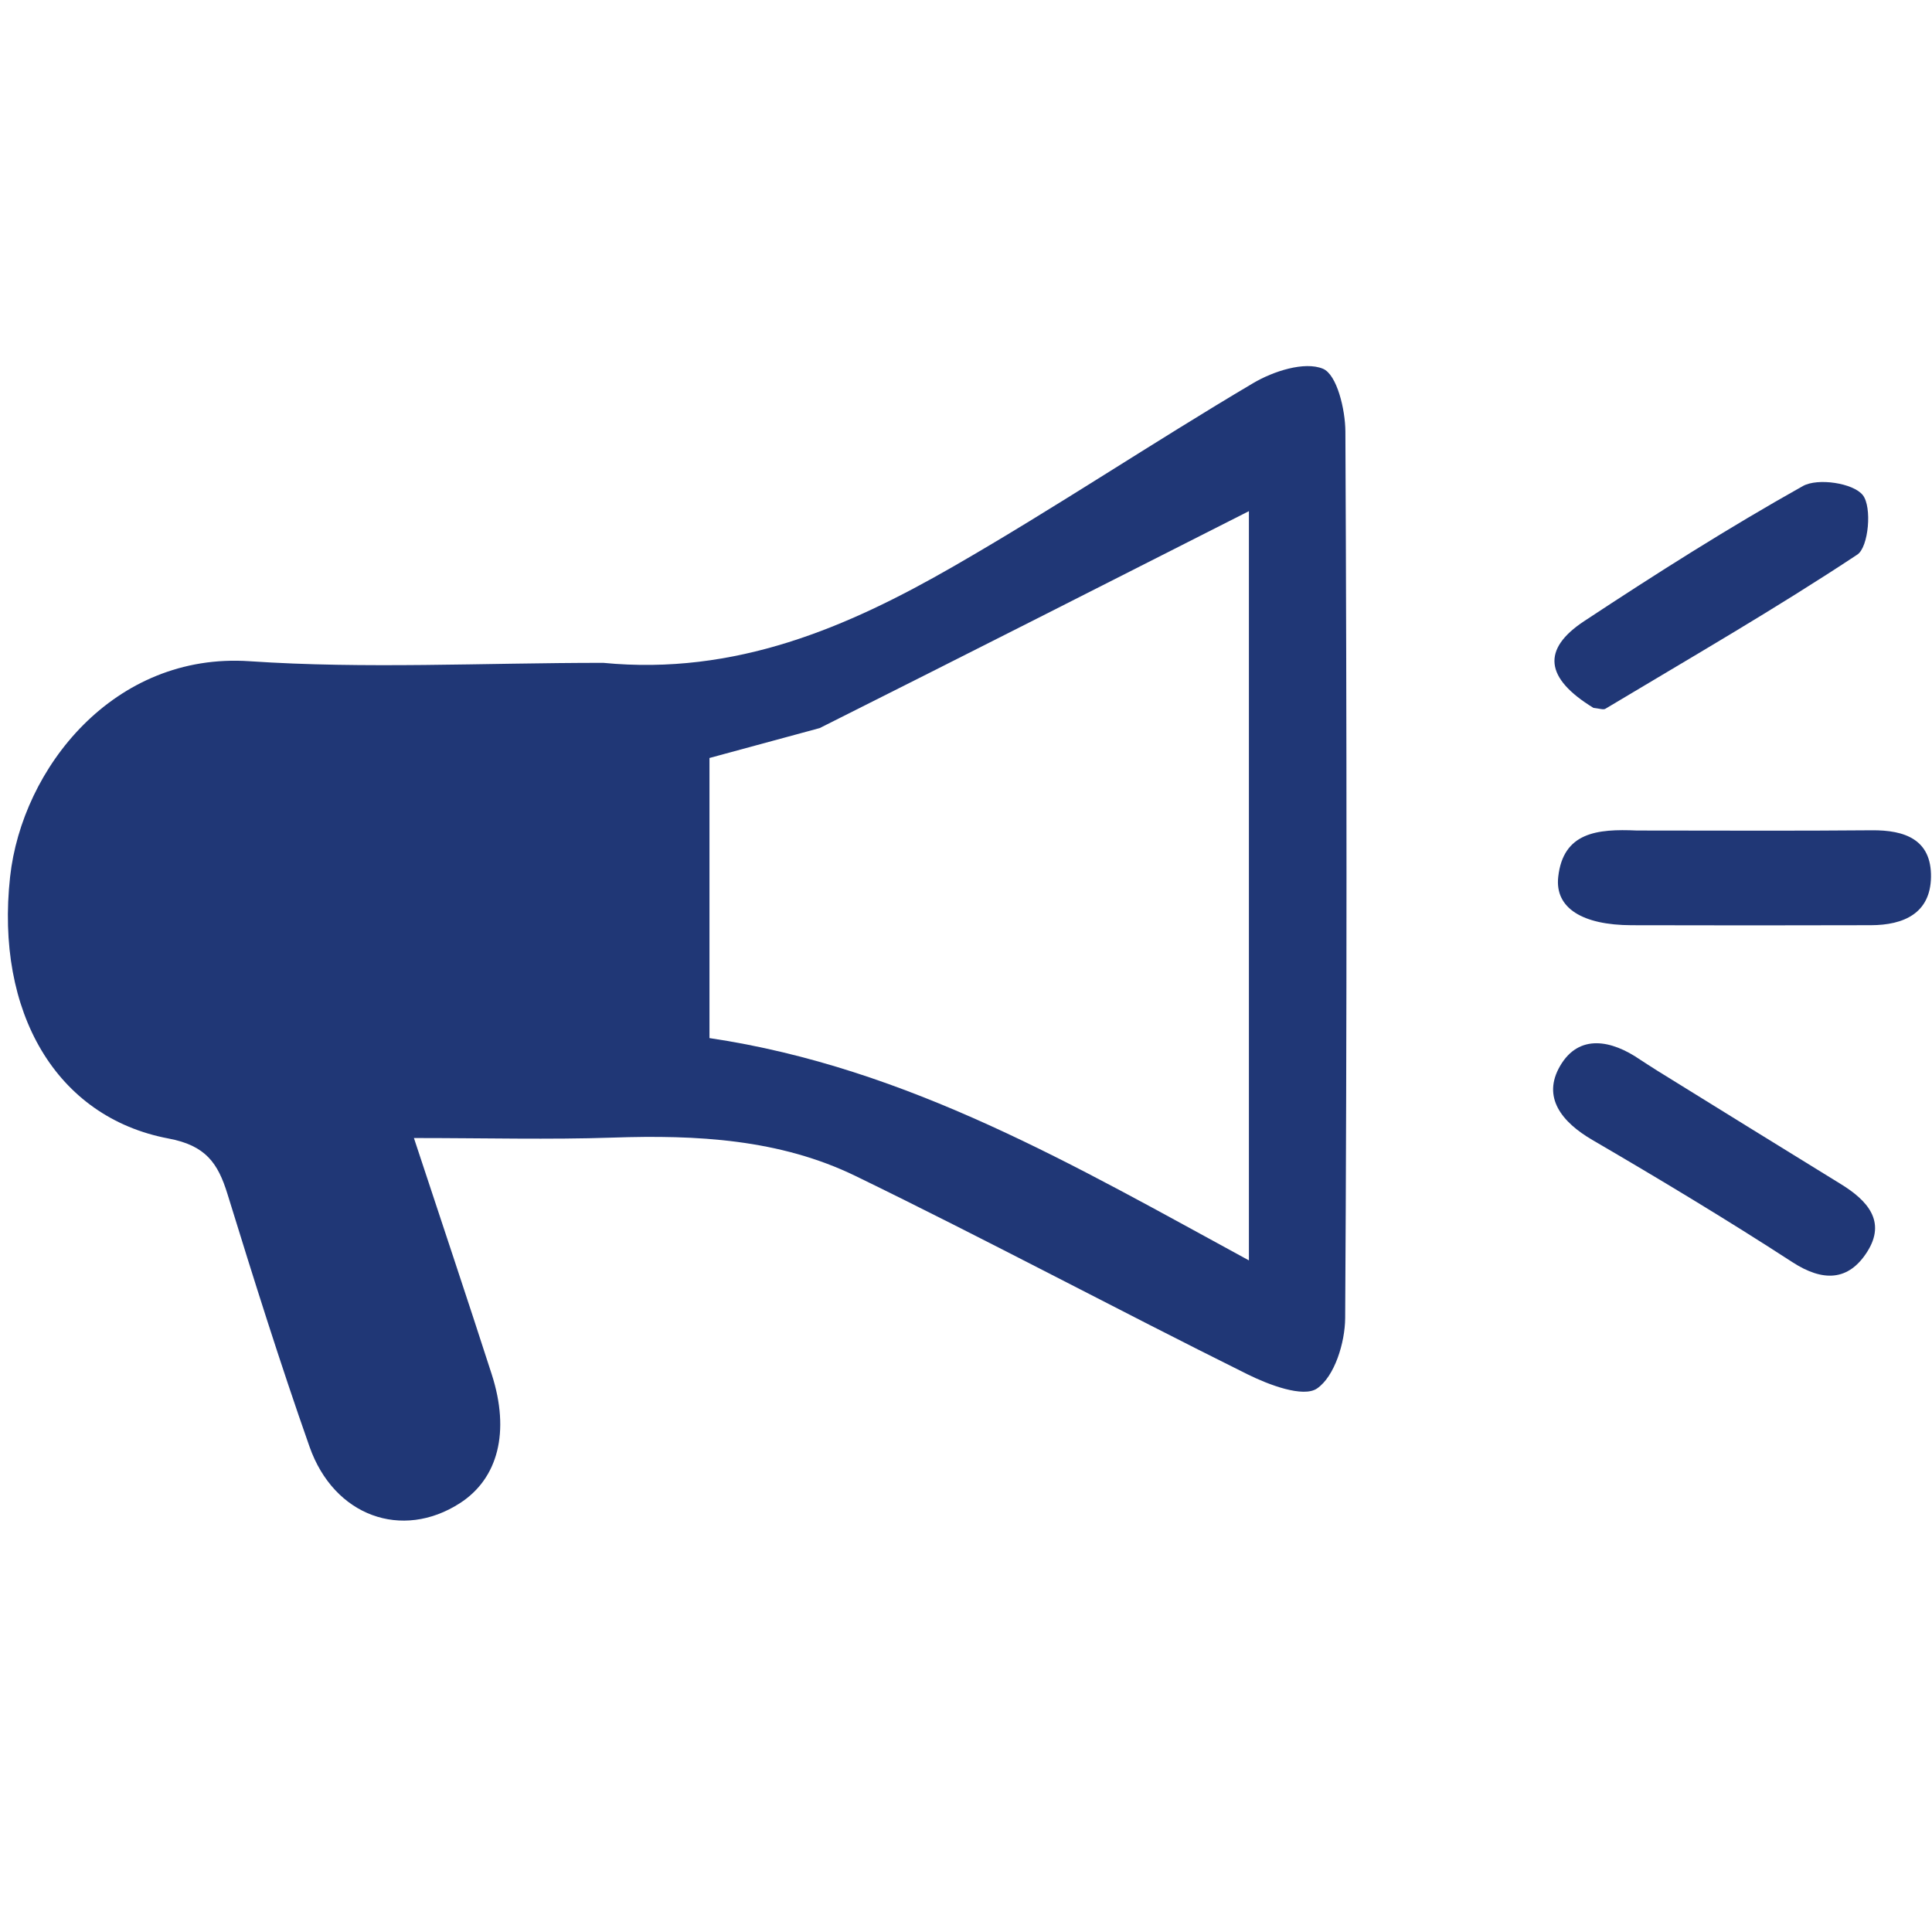 <?xml version="1.0" encoding="utf-8"?>
<svg version="1.1" id="Layer_1" x="0px" y="0px" width="100%" viewBox="180 176 221 221" enable-background="new 0 0 580 526" xmlns="http://www.w3.org/2000/svg">
  <path opacity="1" stroke="none" d=" M248.999,251.822 C264.136,253.29 276.924,247.779 289.108,240.766 C300.699,234.094 311.838,226.638 323.352,219.824 C325.652,218.463 329.212,217.311 331.324,218.177 C332.931,218.836 333.886,222.843 333.898,225.366 C334.062,259.167 334.081,292.971 333.873,326.772 C333.855,329.578 332.668,333.448 330.656,334.826 C329.076,335.909 325.13,334.412 322.668,333.189 C307.679,325.746 292.917,317.842 277.869,310.523 C269.179,306.297 259.673,305.805 250.099,306.129 C242.827,306.375 235.539,306.178 227.348,306.178 C230.565,315.93 233.458,324.55 236.247,333.202 C238.367,339.777 236.983,345.132 232.598,347.954 C225.993,352.202 218.213,349.455 215.408,341.491 C212.043,331.938 209.008,322.265 206.021,312.585 C204.927,309.04 203.532,307.035 199.276,306.233 C186.384,303.803 179.459,291.744 181.154,276.305 C182.52,263.865 193.025,250.587 208.549,251.637 C221.809,252.533 235.179,251.822 248.999,251.822 M273.767,259.283 C269.624,260.407 265.482,261.531 261.156,262.706 C261.156,273.419 261.156,284.16 261.156,294.746 C283.927,298.126 303.128,309.449 322.862,320.175 C322.862,290.868 322.862,262.157 322.862,234.47 C306.859,242.589 290.682,250.796 273.767,259.283 z" style="fill: rgb(32, 55, 118);"/>
  <path opacity="1" stroke="none" d=" M367.242,271.002 C376.508,271.002 385.303,271.057 394.097,270.975 C397.917,270.939 400.951,272.047 400.884,276.33 C400.82,280.488 397.742,281.823 394.018,281.833 C384.891,281.859 375.764,281.86 366.637,281.835 C361.009,281.82 357.849,279.872 358.243,276.317 C358.809,271.209 362.687,270.797 367.242,271.002 z" style="fill: rgb(32, 55, 118);"/>
  <path opacity="1" stroke="none" d=" M369.595,298.486 C376.795,302.951 383.694,307.208 390.595,311.461 C393.56,313.288 395.812,315.685 393.592,319.185 C391.449,322.563 388.516,322.638 385.03,320.377 C377.536,315.514 369.872,310.903 362.154,306.401 C358.657,304.361 356.363,301.526 358.461,297.927 C360.616,294.23 364.334,294.957 367.605,297.207 C368.154,297.584 368.731,297.921 369.595,298.486 z" style="fill: rgb(32, 55, 118);"/>
  <path opacity="1" stroke="none" d=" M362.269,256.971 C356.72,253.579 356.336,250.271 361.211,247.052 C369.391,241.651 377.687,236.39 386.23,231.599 C387.927,230.647 391.983,231.253 393.081,232.632 C394.16,233.985 393.751,238.582 392.459,239.438 C383.075,245.653 373.304,251.286 363.64,257.076 C363.406,257.217 362.991,257.054 362.269,256.971 z" style="fill: rgb(32, 55, 118);"/>
</svg>